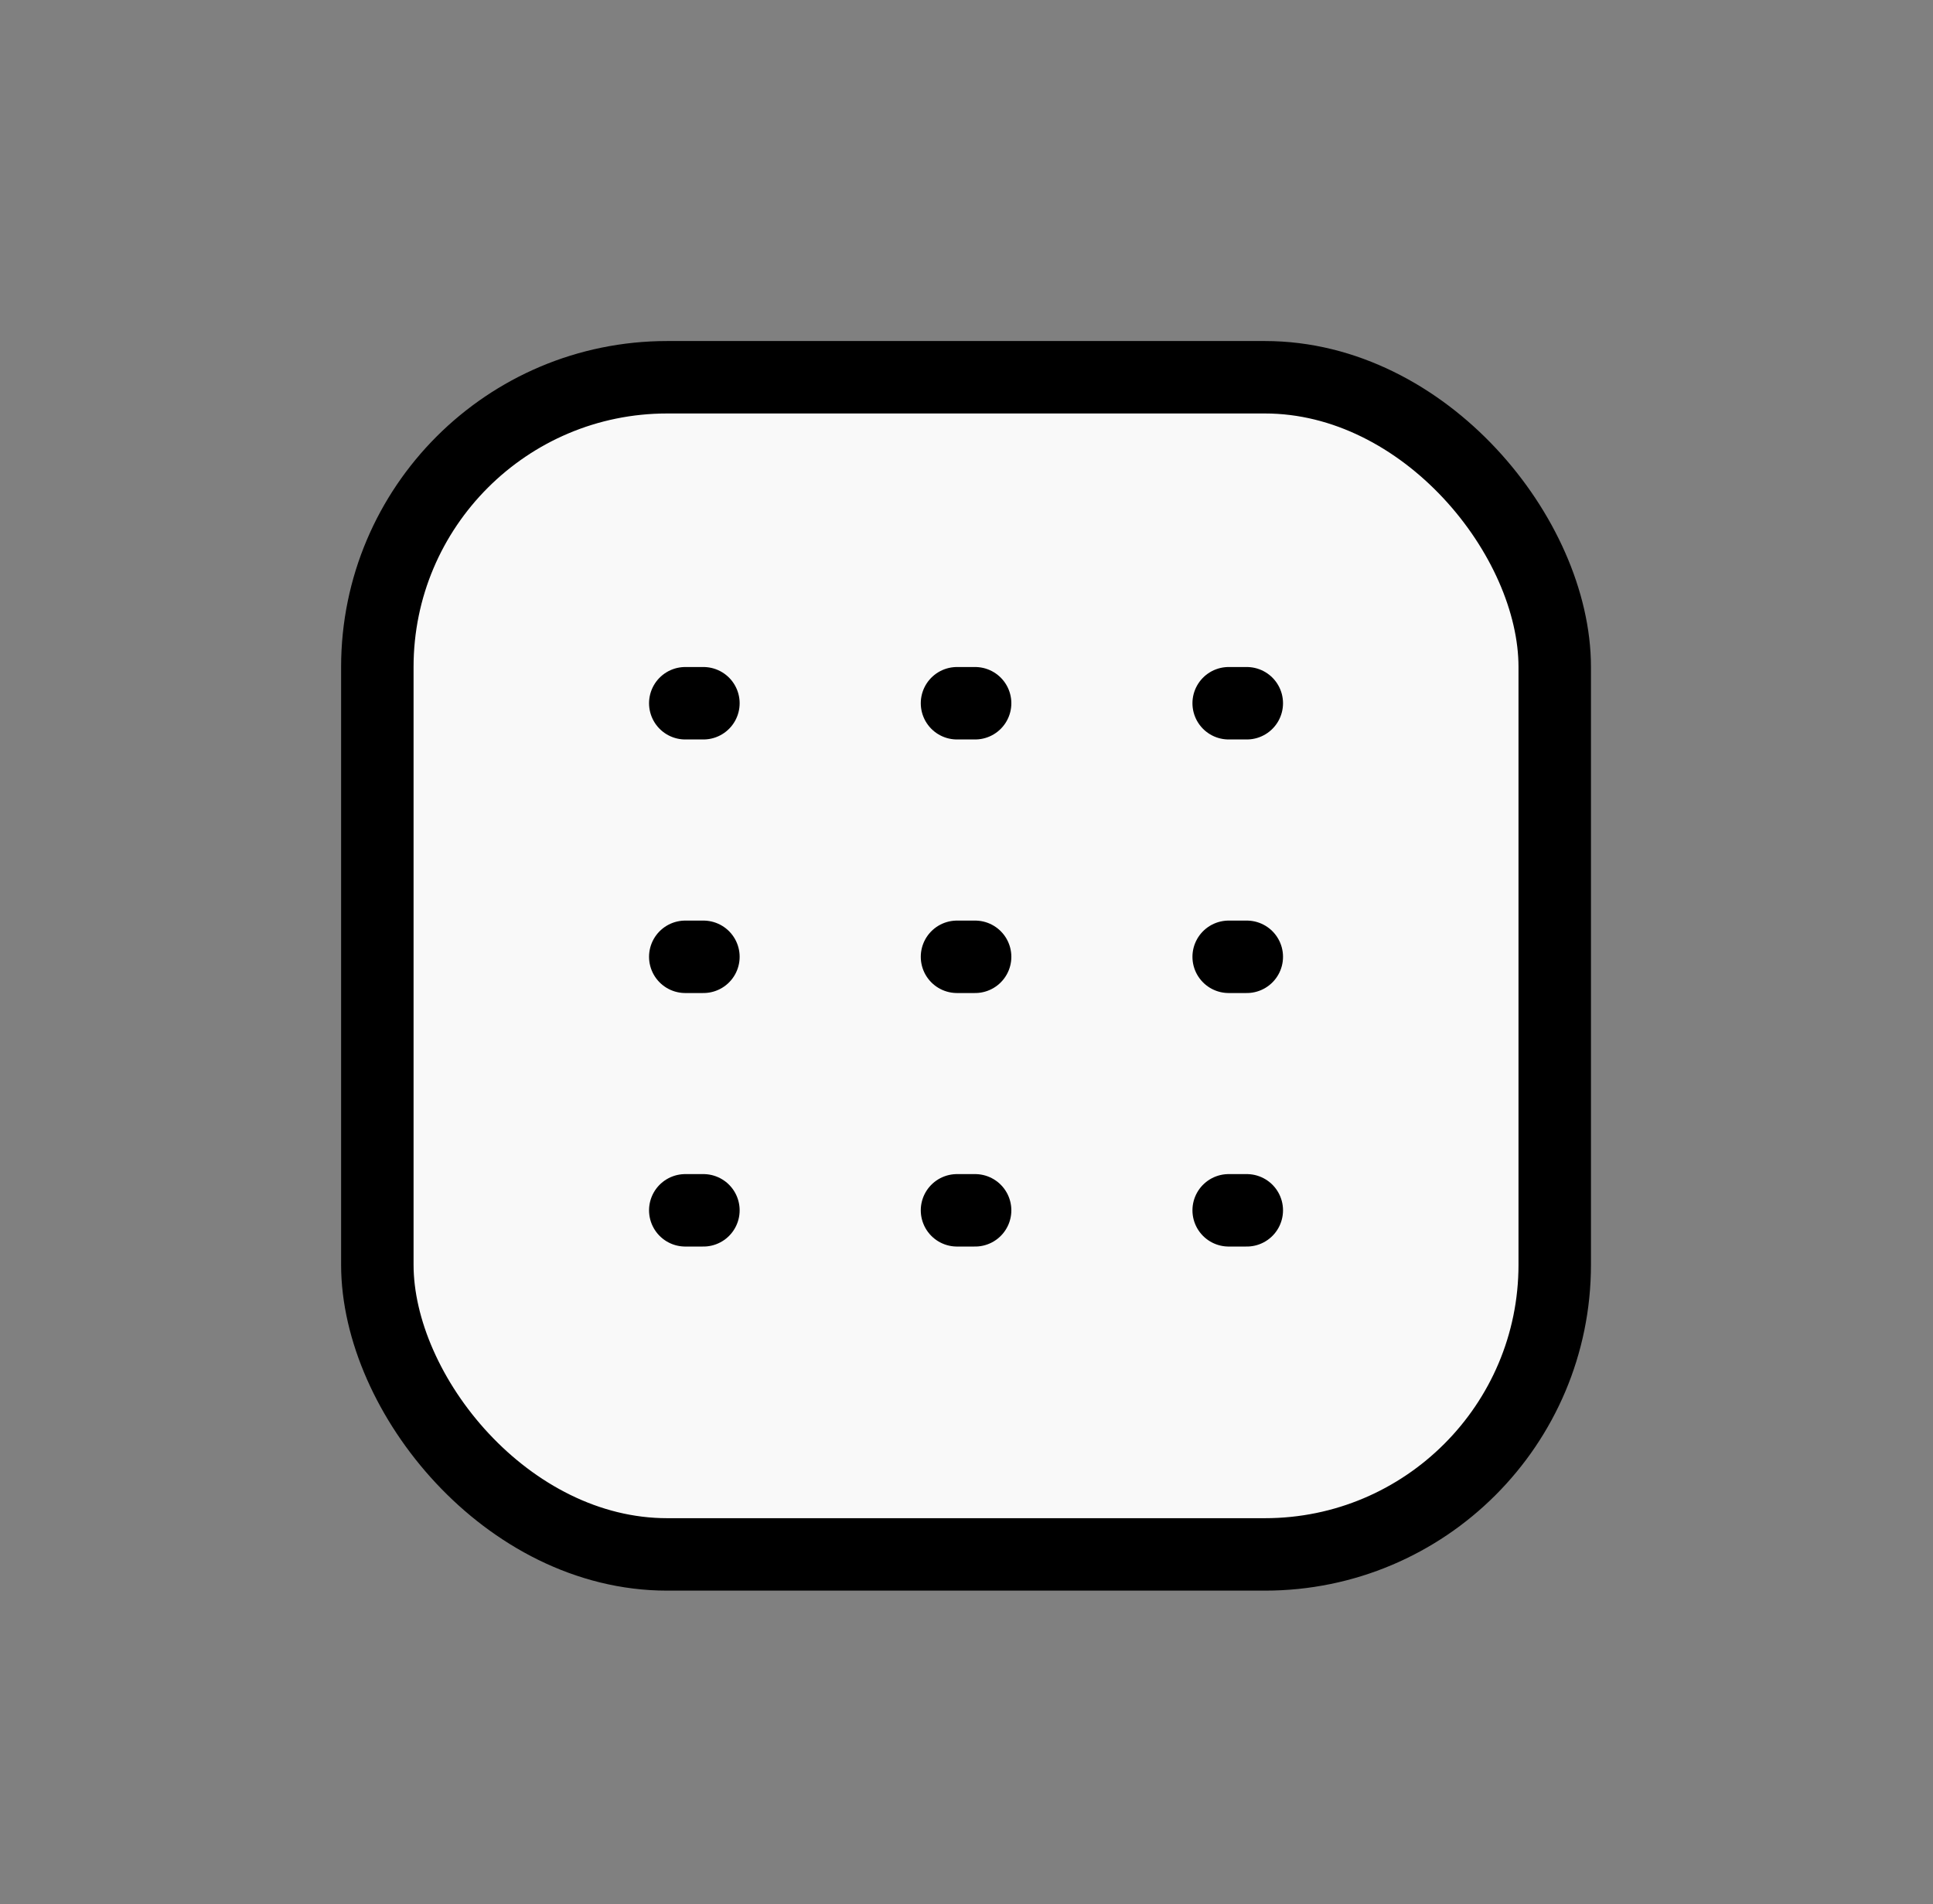 <svg width="68" height="67" viewBox="0 0 68 67" fill="none" xmlns="http://www.w3.org/2000/svg">
<rect x="0" y="0" width="68" height="67" fill="#808080" stroke="none"/>
<rect x="13.274" y="13.274" width="41.419" height="41.419" rx="10.195" fill="#F9F9F9" stroke="black" stroke-width="2.549"/>
<path d="M24.107 24.744H24.426H24.745" stroke="black" stroke-width="2.549" stroke-linecap="round"/>
<path d="M24.107 33.666H24.426H24.745" stroke="black" stroke-width="2.549" stroke-linecap="round"/>
<path d="M24.107 42.586H24.426H24.745" stroke="black" stroke-width="2.549" stroke-linecap="round"/>
<path d="M33.666 24.744H33.985H34.303" stroke="black" stroke-width="2.549" stroke-linecap="round"/>
<path d="M33.666 33.666H33.985H34.303" stroke="black" stroke-width="2.549" stroke-linecap="round"/>
<path d="M33.666 42.586H33.985H34.303" stroke="black" stroke-width="2.549" stroke-linecap="round"/>
<path d="M43.223 24.744H43.541H43.86" stroke="black" stroke-width="2.549" stroke-linecap="round"/>
<path d="M43.223 33.666H43.541H43.86" stroke="black" stroke-width="2.549" stroke-linecap="round"/>
<path d="M43.223 42.586H43.541H43.86" stroke="black" stroke-width="2.549" stroke-linecap="round"/>
</svg>
